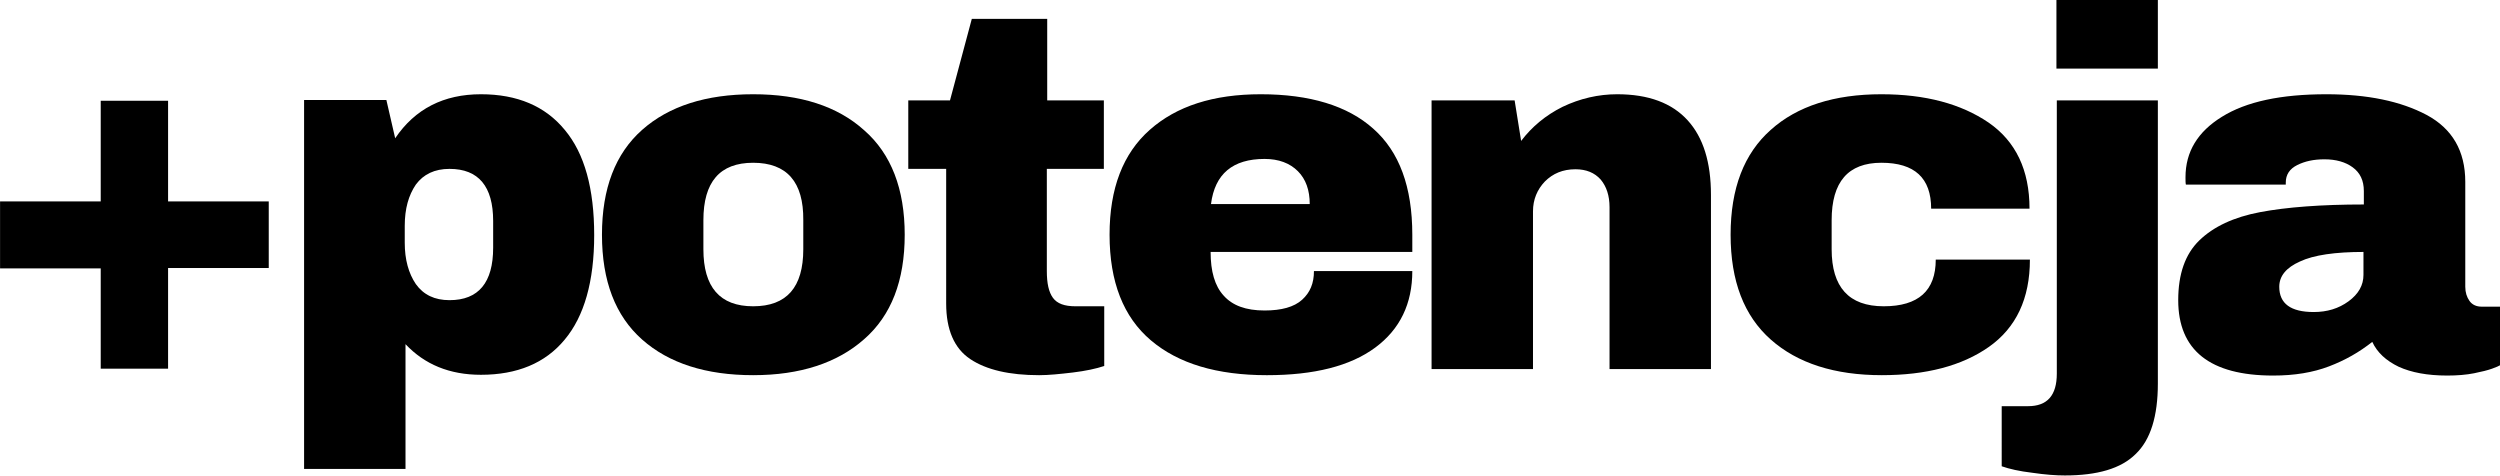 <?xml version="1.0" encoding="utf-8"?>
<!-- Generator: Adobe Illustrator 29.4.0, SVG Export Plug-In . SVG Version: 9.03 Build 0)  -->
<svg version="1.0" id="Layer_1" xmlns="http://www.w3.org/2000/svg" xmlns:xlink="http://www.w3.org/1999/xlink" x="0px" y="0px"
	 viewBox="0 0 653.2 124.3" style="enable-background:new 0 0 653.2 124.3;" xml:space="preserve">
<g>
	<g transform="translate(156.517, 437.126)">
		<g>
			<path d="M-86.3-384.6v17.5h-26.3v26.3h-17.6V-367h-26.3v-17.5h26.3v-26.3h17.6v26.3H-86.3z"/>
		</g>
	</g>
</g>
<g>
	<g transform="translate(216.651, 437.126)">
		<g>
			<path d="M-91-412.5c9.5,0,16.8,3.1,21.9,9.3c5.2,6.2,7.7,15.4,7.7,27.5c0,12.1-2.6,21.2-7.7,27.3c-5.1,6.2-12.5,9.2-21.9,9.2
				c-8.2,0-14.7-2.7-19.7-8v32.6h-26.5v-96.4h21.5l2.3,10C-108.2-408.7-100.7-412.5-91-412.5z M-99.2-393c-3.9,0-6.8,1.4-8.8,4.1
				c-1.9,2.8-2.9,6.3-2.9,10.8v4.4c0,4.4,1,8,2.9,10.8c2,2.8,4.9,4.2,8.8,4.2c7.6,0,11.4-4.6,11.4-13.7v-7
				C-87.8-388.4-91.6-393-99.2-393z"/>
		</g>
	</g>
</g>
<g>
	<g transform="translate(277.483, 437.126)">
		<g>
			<path d="M-80.7-412.5c12.3,0,22,3.1,29,9.4c7.1,6.2,10.6,15.4,10.6,27.3c0,12-3.5,21.1-10.6,27.3c-7,6.2-16.7,9.4-29,9.4
				c-12.3,0-22-3.1-29-9.3c-7-6.2-10.5-15.3-10.5-27.4c0-12.1,3.5-21.2,10.5-27.4C-102.7-409.4-93-412.5-80.7-412.5z M-80.7-394.6
				c-8.7,0-13,5-13,15v7.6c0,9.9,4.3,14.9,13,14.9c8.8,0,13.1-5,13.1-14.9v-7.6C-67.5-389.6-71.9-394.6-80.7-394.6z"/>
		</g>
	</g>
</g>
<g>
	<g transform="translate(338.315, 437.126)">
		<g>
			<path d="M-49.9-410.9v17.9h-14.9v26.7c0,3.2,0.5,5.5,1.6,7c1.1,1.5,3,2.2,5.9,2.2h7.5v15.6c-2.1,0.7-4.9,1.3-8.2,1.7
				c-3.4,0.4-6.3,0.7-8.8,0.7c-7.8,0-13.8-1.4-18-4.2c-4.2-2.8-6.3-7.7-6.3-14.5V-393h-9.9v-17.9h10.9l5.7-21.3h19.7v21.3H-49.9z"/>
		</g>
	</g>
</g>
<g>
	<g transform="translate(376.908, 437.126)">
		<g>
			<path d="M-47.5-412.5c12.8,0,22.7,3,29.4,9c6.8,6,10.2,15.2,10.2,27.7v4.5h-52.7c0,5.1,1.1,8.9,3.4,11.4
				c2.3,2.6,5.8,3.9,10.7,3.9c4.4,0,7.7-0.9,9.8-2.8c2.1-1.9,3.1-4.3,3.1-7.5h25.7c0,8.5-3.2,15.2-9.7,20
				c-6.5,4.8-15.9,7.2-28.3,7.2c-13,0-23.1-3-30.3-9.1c-7.2-6.1-10.8-15.3-10.8-27.6c0-12.1,3.5-21.2,10.5-27.4
				C-69.5-409.4-59.9-412.5-47.5-412.5z M-46.5-395.6c-8.3,0-13,3.9-14,11.8h25.8c0-3.6-1-6.5-3.1-8.6S-42.8-395.6-46.5-395.6z"/>
		</g>
	</g>
</g>
<g>
	<g transform="translate(437.74, 437.126)">
		<g>
			<path d="M-15.2-412.5c8.2,0,14.3,2.3,18.4,6.8c4.1,4.5,6.1,11,6.1,19.5v45.5h-26.5V-383c0-3-0.8-5.4-2.3-7.2
				c-1.6-1.8-3.8-2.7-6.6-2.7c-3.3,0-5.9,1.1-8,3.2c-2,2.1-3.1,4.7-3.1,7.8v41.2h-26.5v-70.2h21.7l1.7,10.6
				c2.8-3.7,6.4-6.7,10.8-8.9C-24.9-411.4-20.1-412.5-15.2-412.5z"/>
		</g>
	</g>
</g>
<g>
	<g transform="translate(498.572, 437.126)">
		<g>
			<path d="M-7-412.5c11.5,0,20.8,2.5,28,7.4c7.1,4.9,10.7,12.4,10.7,22.5H6c0-8-4.3-12-13-12c-8.7,0-13,5-13,15v7.6
				c0,9.9,4.5,14.9,13.6,14.9s13.6-4.1,13.6-12.2h24.6c0,10.2-3.6,17.8-10.7,22.8c-7.1,5-16.5,7.4-28,7.4c-12.3,0-22-3.1-29-9.3
				c-7-6.2-10.5-15.3-10.5-27.4c0-12.1,3.5-21.2,10.5-27.4C-29-409.4-19.3-412.5-7-412.5z"/>
		</g>
	</g>
</g>
<g>
	<g transform="translate(559.404, 437.126)">
		<g>
			<path d="M-22.1-419.2v-18H4.4v18H-22.1z M4.4-336.9c0,8.5-1.9,14.7-5.8,18.4c-3.8,3.8-10,5.6-18.5,5.6c-2.3,0-5.1-0.2-8.5-0.7
				c-3.4-0.4-6-1-8-1.7V-331h6.9c5,0,7.5-2.8,7.5-8.5v-71.4H4.4V-336.9z"/>
		</g>
	</g>
</g>
<g>
	<g transform="translate(586.927, 437.126)">
		<g>
			<path d="M20.9-412.5c10.7,0,19.4,1.8,26.2,5.4c6.7,3.6,10.1,9.4,10.1,17.5v27.4c0,1.5,0.4,2.7,1.1,3.7c0.7,1,1.8,1.5,3.2,1.5h4.8
				v15.3c-0.3,0.2-1,0.5-2.1,0.9c-1.1,0.4-2.7,0.8-4.7,1.2c-2,0.4-4.4,0.6-7,0.6c-5.2,0-9.4-0.8-12.7-2.3c-3.3-1.6-5.6-3.7-6.9-6.5
				c-3.4,2.7-7.1,4.8-11.3,6.4s-9,2.4-14.6,2.4c-16.5,0-24.8-6.6-24.8-19.7c0-6.8,1.8-12,5.5-15.6c3.7-3.6,9-6.1,15.9-7.4
				c6.9-1.3,16-2,27.1-2v-3.5c0-2.8-1-4.8-2.9-6.2c-1.9-1.4-4.4-2.1-7.4-2.1c-2.8,0-5.1,0.5-7.1,1.5c-2,1-3,2.5-3,4.6v0.5h-26.1
				c-0.1-0.4-0.1-1.1-0.1-1.9c0-6.7,3.2-11.9,9.5-15.8C0-410.6,9.1-412.5,20.9-412.5z M30.7-371.3c-7.5,0-13.1,0.8-16.7,2.5
				c-3.6,1.6-5.4,3.8-5.4,6.6c0,4.4,3,6.6,9,6.6c3.5,0,6.5-0.9,9.1-2.8c2.6-1.9,3.9-4.2,3.9-6.9V-371.3z"/>
		</g>
	</g>
</g>
</svg>
